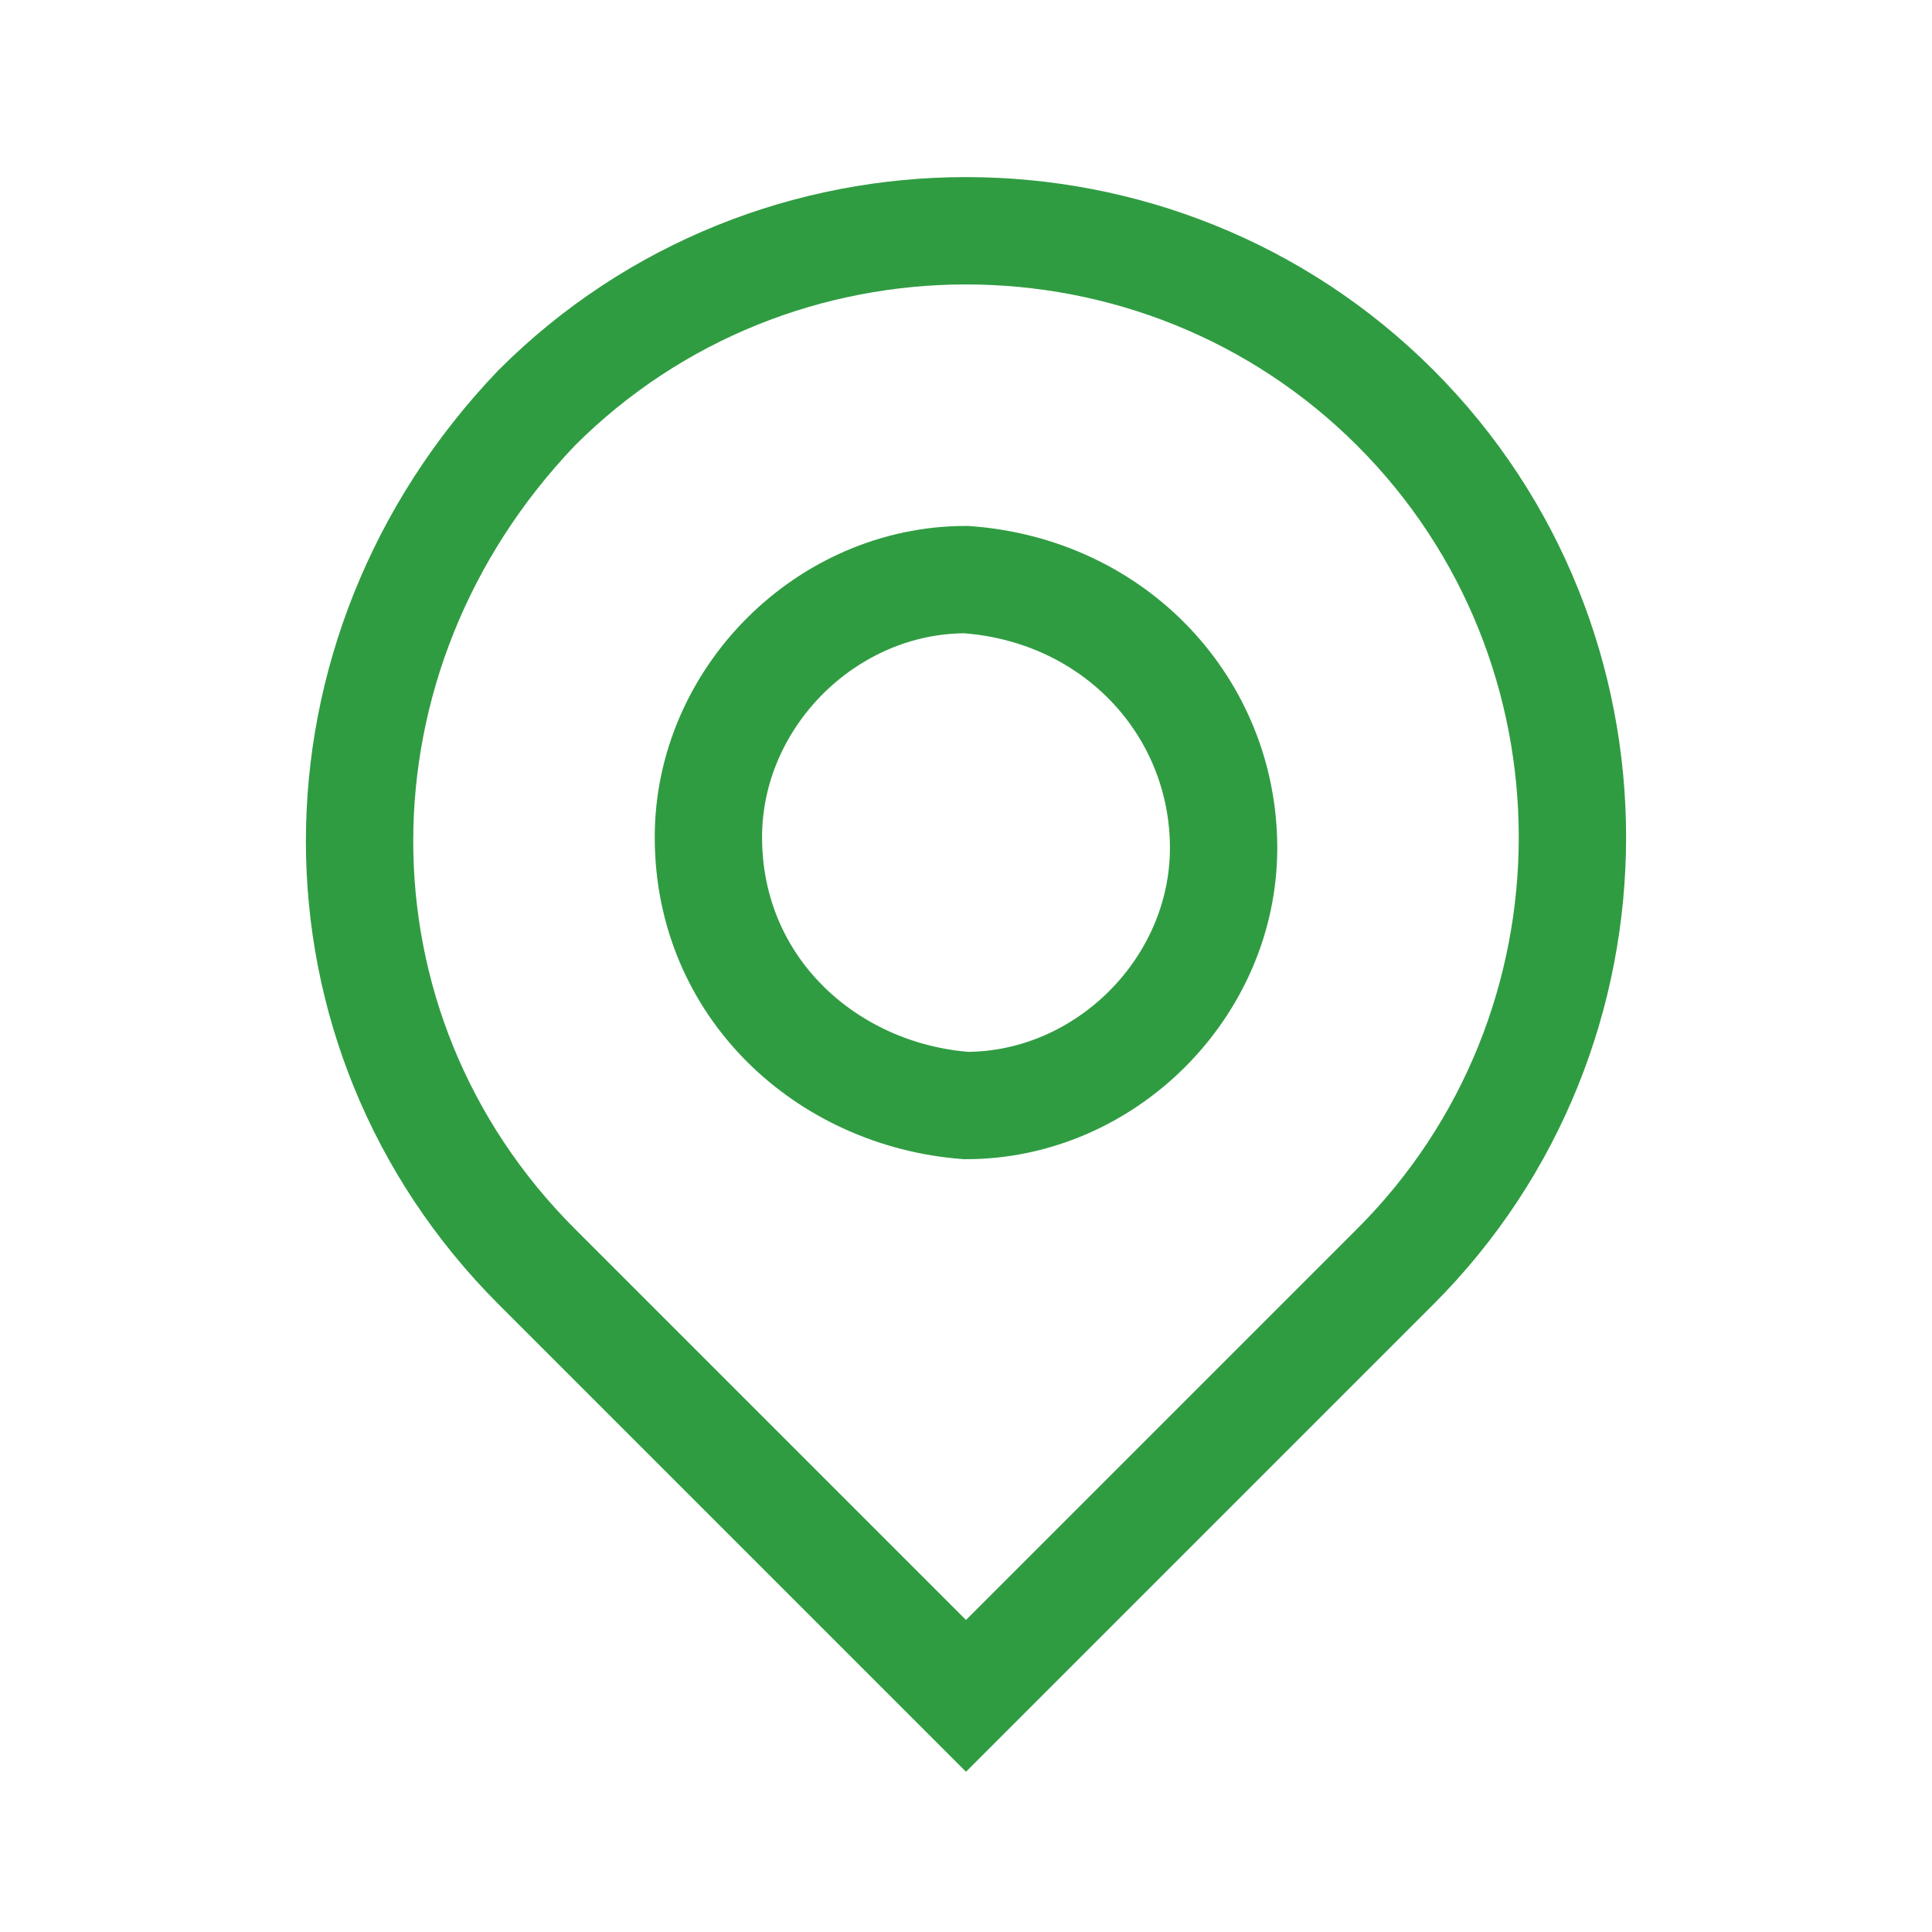 <svg enable-background="new 0 0 18 18" viewBox="0 0 18 18" xmlns="http://www.w3.org/2000/svg"><path d="m9 10.3c1.3 0 2.4-1.1 2.4-2.4 0-1.3-1-2.4-2.4-2.5-1.3 0-2.4 1.1-2.4 2.4 0 1.4 1.1 2.4 2.4 2.5zm-4-6.5c2.2-2.2 5.8-2.2 8 0s2.2 5.8 0 8l-4 4-4-4c-2.2-2.2-2.2-5.7 0-8z" fill="none" stroke="#309c42"/></svg>